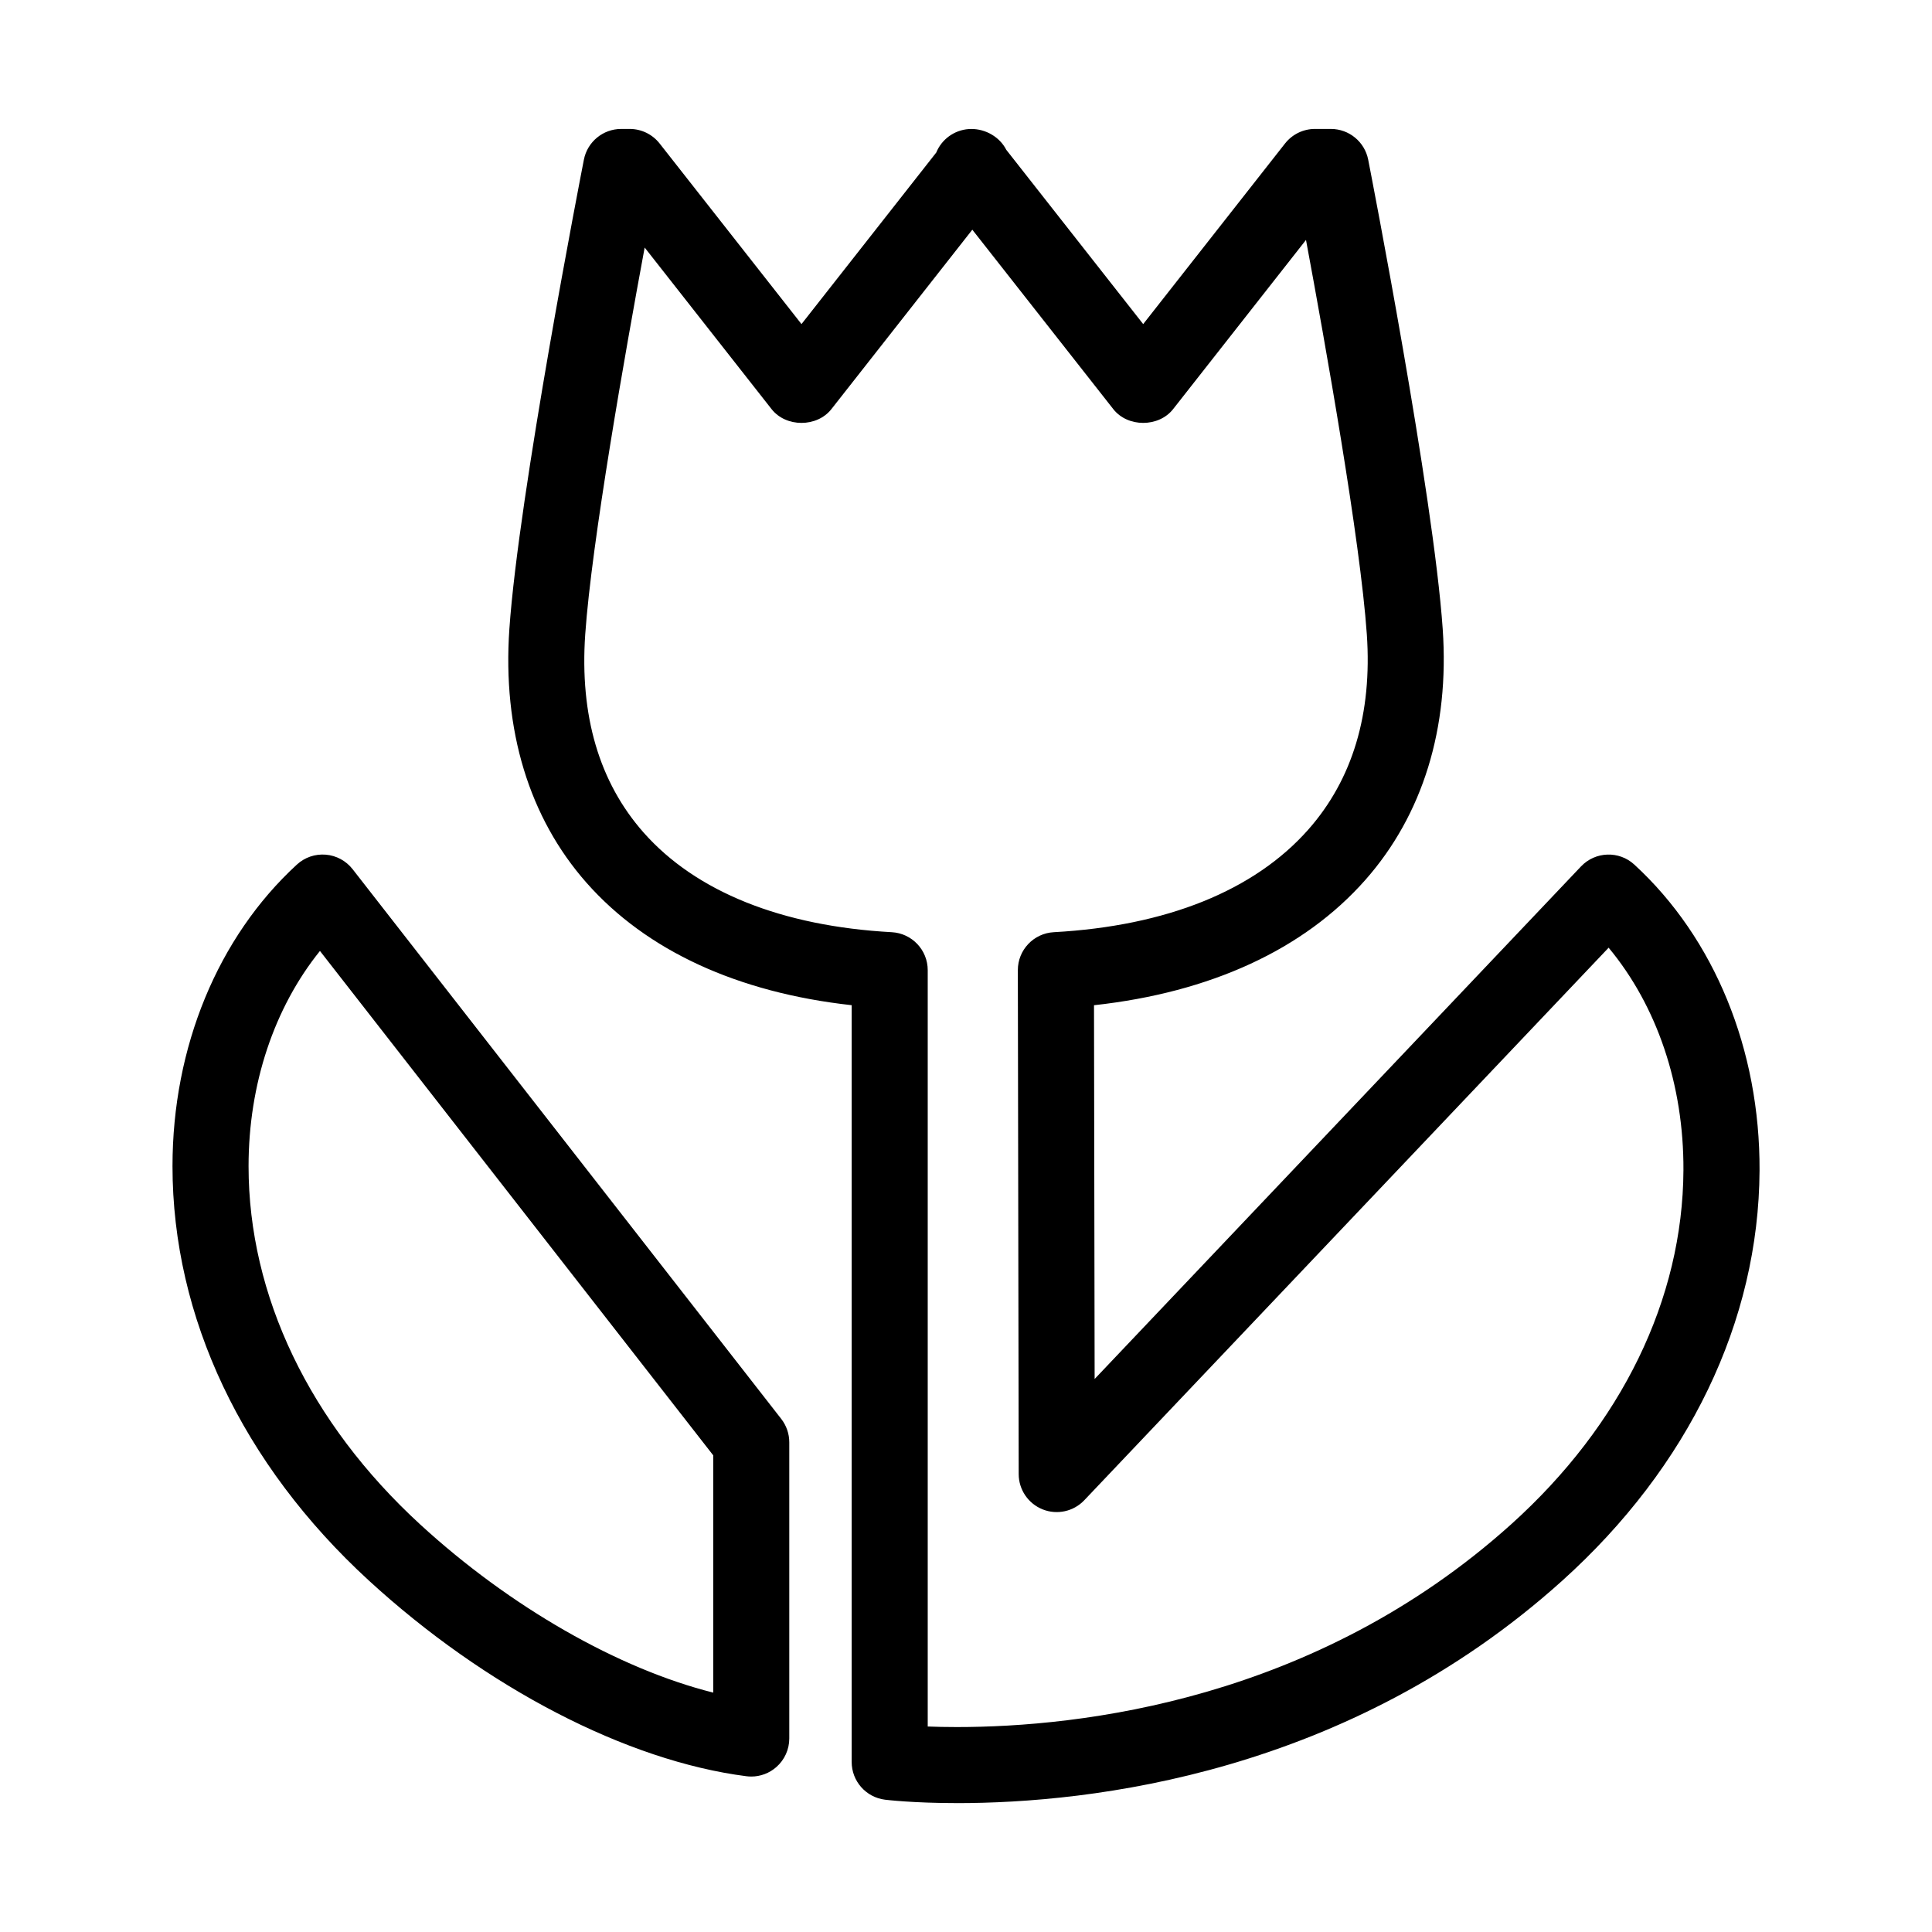 <?xml version="1.0" encoding="UTF-8"?>
<!-- Uploaded to: ICON Repo, www.iconrepo.com, Generator: ICON Repo Mixer Tools -->
<svg fill="#000000" width="800px" height="800px" version="1.1" viewBox="144 144 512 512" xmlns="http://www.w3.org/2000/svg">
 <path d="m397.56 621.84c-11.637 0-18.738-0.867-19.027-0.902-5.043-0.629-8.832-4.918-8.832-10v-200.55c-30.219-3.336-54.375-14.449-70.25-32.422-15.234-17.25-22.312-40.508-20.465-67.254 2.465-35.711 19.043-120.8 19.75-124.4 0.926-4.731 5.066-8.141 9.891-8.141h2.254c3.094 0 6.012 1.422 7.926 3.856l37.594 47.863 35.715-45.465c0.086-0.203 0.172-0.402 0.266-0.598 1.691-3.457 5.203-5.648 9.055-5.648 3.797 0 7.508 2.137 9.23 5.516l36.289 46.195 37.59-47.863c1.914-2.434 4.832-3.856 7.926-3.856h4.219c4.82 0 8.961 3.41 9.891 8.141 0.707 3.602 17.285 88.691 19.75 124.41 1.812 26.238-5.281 49.23-20.516 66.484-16.277 18.43-41.012 29.809-71.898 33.191l0.168 99.051 128.9-135.84c3.793-3.988 10.078-4.203 14.121-0.484 21.246 19.508 33.336 49.055 33.188 81.078-0.203 39.91-18.766 78.512-52.289 108.7-56.957 51.289-124.96 58.945-160.44 58.945zm-7.711-20.297c2.211 0.086 4.797 0.145 7.707 0.145 32.582 0 94.992-6.988 146.96-53.773 29.246-26.34 45.449-59.656 45.613-93.82 0.105-22.602-7.027-43.555-19.824-58.945l-138.96 146.43c-2.836 2.992-7.227 3.945-11.027 2.422-3.828-1.527-6.348-5.223-6.352-9.344l-0.227-133.54c-0.012-5.356 4.176-9.785 9.527-10.078 29.852-1.633 53.168-11.035 67.441-27.188 11.75-13.305 16.969-30.719 15.516-51.75-1.723-24.957-11.043-77.242-16.121-104.52l-35.215 44.84c-3.824 4.863-12.027 4.871-15.852 0l-37.359-47.551-37.348 47.551c-3.828 4.867-12.027 4.867-15.852 0l-33.633-42.82c-5.148 27.77-14.066 78.152-15.75 102.5-1.492 21.547 3.715 39.223 15.461 52.523 13.859 15.684 36.605 24.824 65.777 26.418 5.344 0.293 9.527 4.711 9.527 10.062v200.44zm-46.758 13.258c-0.422 0-0.852-0.023-1.281-0.082-31.695-4.055-69.117-23.453-100.1-51.898-33.531-30.785-51.996-69.77-51.996-109.76 0-31.57 12.016-60.703 32.969-79.945 2.066-1.898 4.805-2.852 7.652-2.621 2.801 0.23 5.375 1.629 7.109 3.844l113.59 145.68c1.379 1.773 2.133 3.949 2.133 6.195v78.508c0 2.898-1.246 5.652-3.422 7.562-1.855 1.641-4.227 2.519-6.66 2.519zm-114.3-218.79c-12.121 15.059-18.918 35.273-18.918 57.051 0 34.285 16.148 67.992 45.473 94.922 23.895 21.938 52.664 38.305 77.672 44.578v-62.879z"/>
</svg>